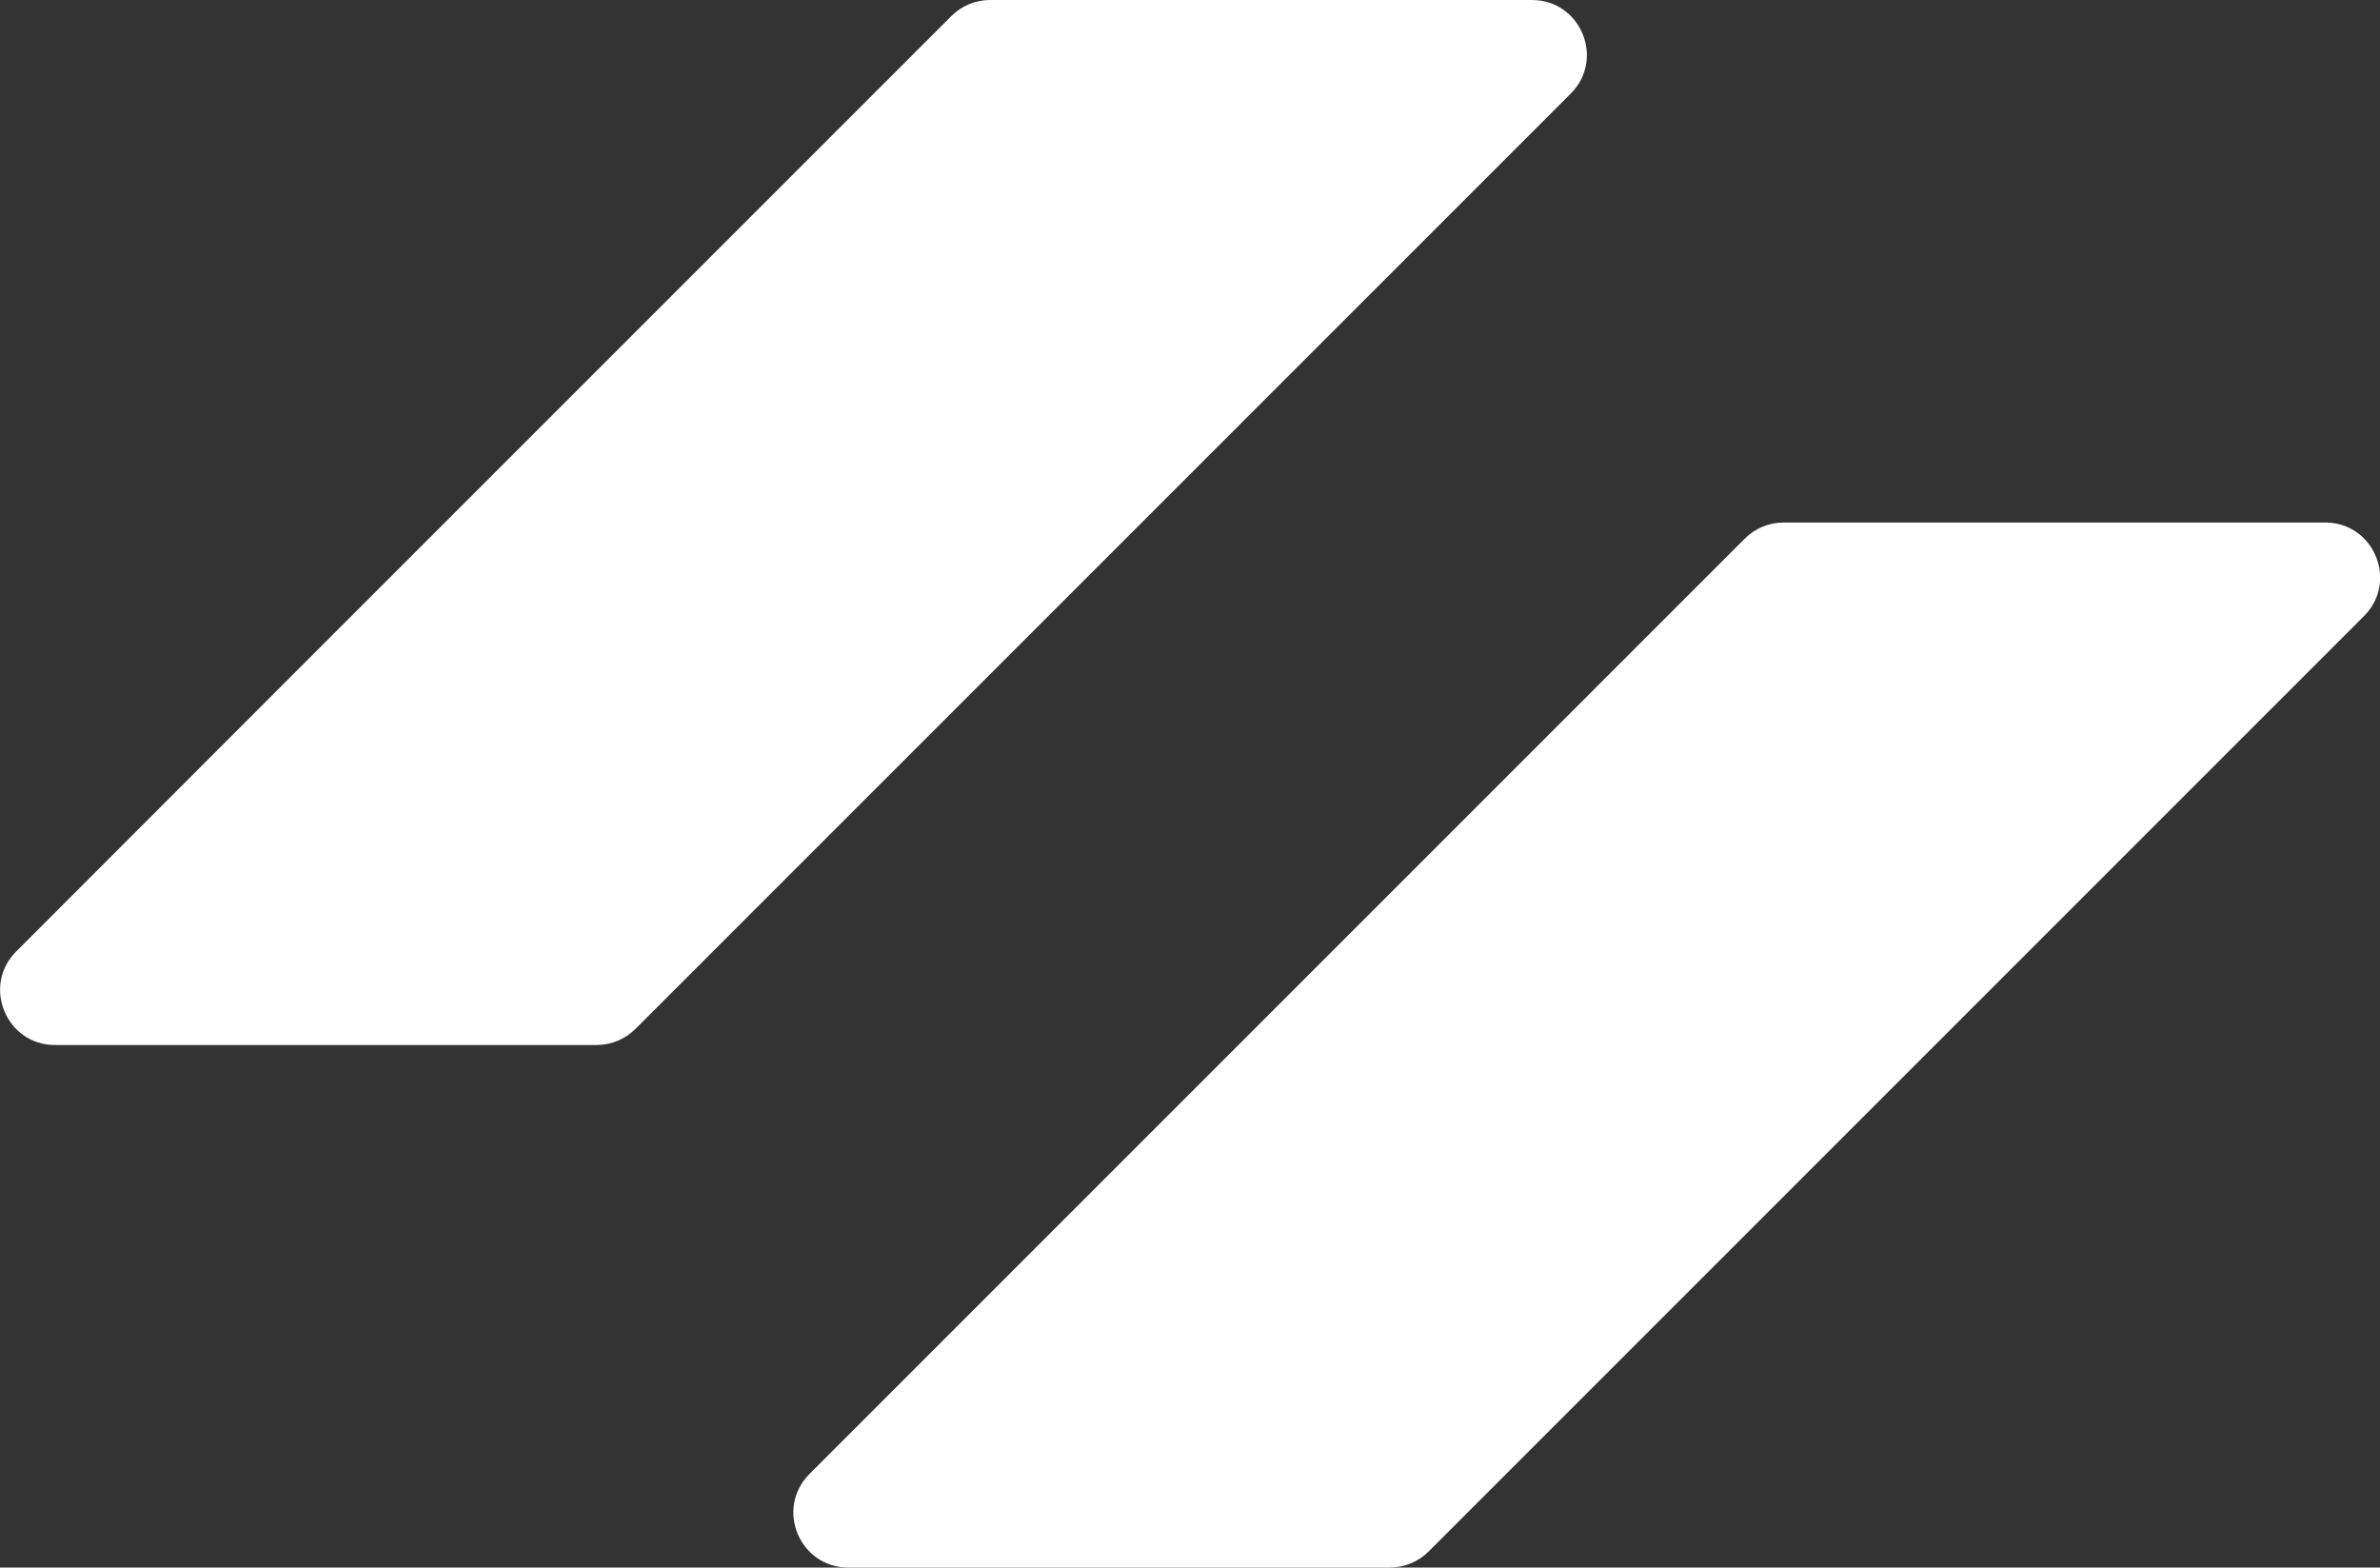 <svg xmlns="http://www.w3.org/2000/svg" viewBox="0 0 102.49 67.5">
  <rect x="0" y="0" width="102.49" height="67.5" fill="#333333" stroke="none"/>
  <path fill="#fff" d="M56.66,0h-14.02c-.63,0-1.23.25-1.67.69l-14.31,14.31-15,15L.7,40.97c-1.49,1.49-.43,4.03,1.67,4.03h23.32c.63,0,1.23-.25,1.67-.69l14.31-14.31,15-15,10.97-10.97c1.49-1.49.43-4.03-1.67-4.03h-9.3Z"/>
  <path fill="#fff" d="M90.83,22.5h-14.02c-.63,0-1.23.25-1.67.69l-14.31,14.31-15,15-10.97,10.97c-1.49,1.49-.43,4.03,1.67,4.03h23.32c.63,0,1.23-.25,1.67-.69l14.31-14.31,15-15,10.97-10.97c1.49-1.49.43-4.03-1.67-4.03h-9.3Z"/>
</svg>